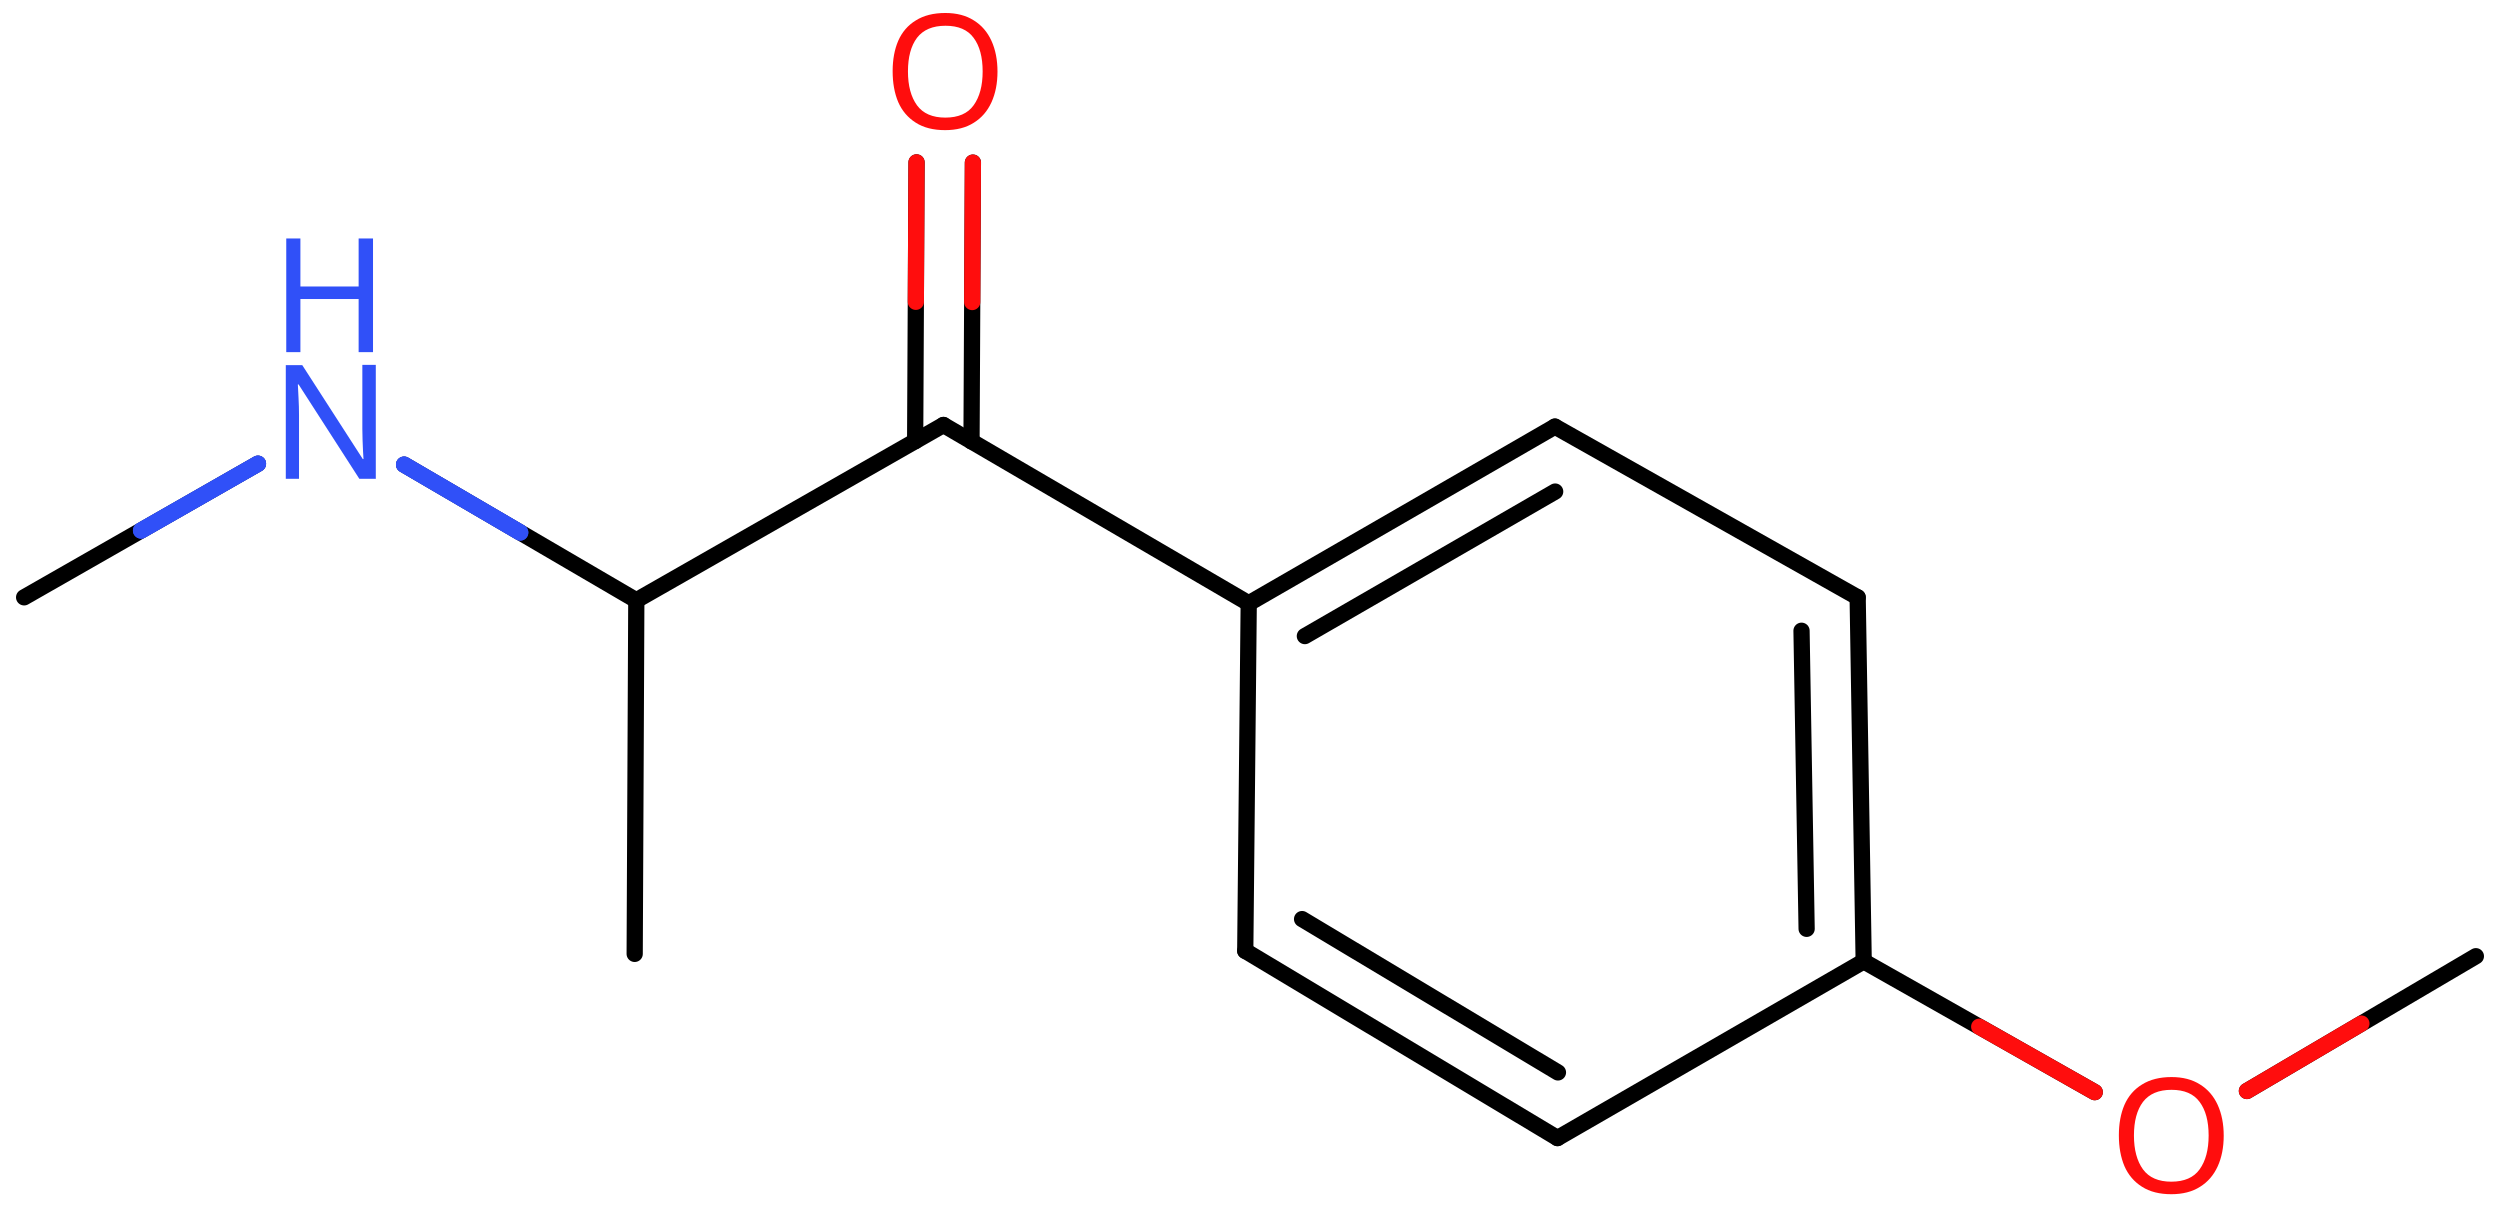 <svg xmlns="http://www.w3.org/2000/svg" xmlns:xlink="http://www.w3.org/1999/xlink" height="52.03mm" version="1.2" viewBox="0 0 107.77 52.03" width="107.77mm">
      
    <desc>Generated by the Chemistry Development Kit (http://github.com/cdk)</desc>
      
    <g fill="#FF0D0D" stroke="#000000" stroke-linecap="round" stroke-linejoin="round" stroke-width=".7">
            
        <rect fill="#FFFFFF" height="53.0" stroke="none" width="108.0" x=".0" y=".0"/>
            
        <g class="mol" id="mol1">
                  
            <line class="bond" id="mol1bnd1" x1="27.36" x2="27.43" y1="41.12" y2="25.88"/>
                  
            <line class="bond" id="mol1bnd2" x1="27.43" x2="40.67" y1="25.88" y2="18.32"/>
                  
            <g class="bond" id="mol1bnd3">
                        
                <line x1="39.45" x2="39.51" y1="19.02" y2="7.0"/>
                        
                <line x1="41.88" x2="41.94" y1="19.03" y2="7.01"/>
                      
                <line class="hi" stroke="#FF0D0D" x1="39.51" x2="39.48" y1="7.0" y2="13.01"/>
                <line class="hi" stroke="#FF0D0D" x1="41.94" x2="41.91" y1="7.01" y2="13.02"/>
            </g>
                  
            <line class="bond" id="mol1bnd4" x1="40.67" x2="53.83" y1="18.32" y2="26.01"/>
                  
            <g class="bond" id="mol1bnd5">
                        
                <line x1="67.03" x2="53.83" y1="18.39" y2="26.01"/>
                        
                <line x1="67.04" x2="56.25" y1="21.19" y2="27.42"/>
                      
            </g>
                  
            <line class="bond" id="mol1bnd6" x1="67.03" x2="80.08" y1="18.39" y2="25.75"/>
                  
            <g class="bond" id="mol1bnd7">
                        
                <line x1="80.34" x2="80.08" y1="41.44" y2="25.75"/>
                        
                <line x1="77.88" x2="77.66" y1="40.04" y2="27.19"/>
                      
            </g>
                  
            <line class="bond" id="mol1bnd8" x1="80.34" x2="67.14" y1="41.44" y2="49.06"/>
                  
            <g class="bond" id="mol1bnd9">
                        
                <line x1="53.68" x2="67.14" y1="40.99" y2="49.06"/>
                        
                <line x1="56.13" x2="67.16" y1="39.62" y2="46.23"/>
                      
            </g>
                  
            <line class="bond" id="mol1bnd10" x1="53.83" x2="53.68" y1="26.01" y2="40.99"/>
                  
            <line class="bond" id="mol1bnd11" x1="80.34" x2="90.3" y1="41.44" y2="47.08"/>
                  
            <line class="bond" id="mol1bnd12" x1="96.86" x2="106.73" y1="47.03" y2="41.22"/>
                  
            <line class="bond" id="mol1bnd13" x1="27.43" x2="17.42" y1="25.88" y2="20.03"/>
                  
            <line class="bond" id="mol1bnd14" x1="11.12" x2="1.04" y1="19.99" y2="25.75"/>
                  
            <path class="atom" d="M43.0 3.08q.0 .76 -.26 1.33q-.26 .57 -.76 .88q-.5 .32 -1.24 .32q-.76 .0 -1.26 -.32q-.51 -.32 -.76 -.89q-.24 -.57 -.24 -1.33q.0 -.75 .24 -1.31q.25 -.57 .76 -.88q.51 -.32 1.27 -.32q.73 .0 1.23 .32q.5 .31 .76 .88q.26 .57 .26 1.33zM39.14 3.08q.0 .92 .39 1.46q.39 .53 1.22 .53q.84 .0 1.22 -.53q.39 -.54 .39 -1.46q.0 -.93 -.39 -1.45q-.38 -.52 -1.21 -.52q-.83 .0 -1.23 .52q-.39 .52 -.39 1.45z" id="mol1atm4" stroke="none"/>
                  
            <path class="atom" d="M95.86 48.95q.0 .76 -.26 1.33q-.26 .57 -.76 .88q-.5 .32 -1.24 .32q-.76 .0 -1.26 -.32q-.51 -.32 -.76 -.89q-.24 -.57 -.24 -1.33q.0 -.75 .24 -1.31q.25 -.57 .76 -.88q.51 -.32 1.27 -.32q.73 .0 1.23 .32q.5 .31 .76 .88q.26 .57 .26 1.33zM91.99 48.95q.0 .92 .39 1.46q.39 .53 1.22 .53q.84 .0 1.22 -.53q.39 -.54 .39 -1.46q.0 -.93 -.39 -1.45q-.38 -.52 -1.21 -.52q-.83 .0 -1.23 .52q-.39 .52 -.39 1.45z" id="mol1atm11" stroke="none"/>
                  
            <g class="atom" id="mol1atm13">
                        
                <path d="M16.21 20.64h-.72l-2.62 -4.07h-.03q.01 .24 .03 .6q.02 .36 .02 .73v2.74h-.57v-4.9h.71l2.61 4.05h.03q-.01 -.11 -.02 -.33q-.01 -.22 -.02 -.48q-.01 -.26 -.01 -.48v-2.77h.58v4.9z" fill="#3050F8" stroke="none"/>
                        
                <path d="M16.08 15.18h-.62v-2.29h-2.51v2.29h-.61v-4.9h.61v2.07h2.51v-2.07h.62v4.9z" fill="#3050F8" stroke="none"/>
                      
            </g>
                
            <line class="hi" id="mol1bnd11" stroke="#FF0D0D" x1="90.3" x2="85.32" y1="47.08" y2="44.26"/>
            <line class="hi" id="mol1bnd12" stroke="#FF0D0D" x1="96.86" x2="101.795" y1="47.03" y2="44.125"/>
            <line class="hi" id="mol1bnd13" stroke="#3050F8" x1="17.42" x2="22.425" y1="20.03" y2="22.955"/>
            <line class="hi" id="mol1bnd13" stroke="#3050F8" x1="17.42" x2="22.425" y1="20.03" y2="22.955"/>
            <line class="hi" id="mol1bnd14" stroke="#3050F8" x1="11.12" x2="6.08" y1="19.99" y2="22.87"/>
            <line class="hi" id="mol1bnd14" stroke="#3050F8" x1="11.12" x2="6.08" y1="19.99" y2="22.87"/>
        </g>
          
    </g>
    
</svg>
